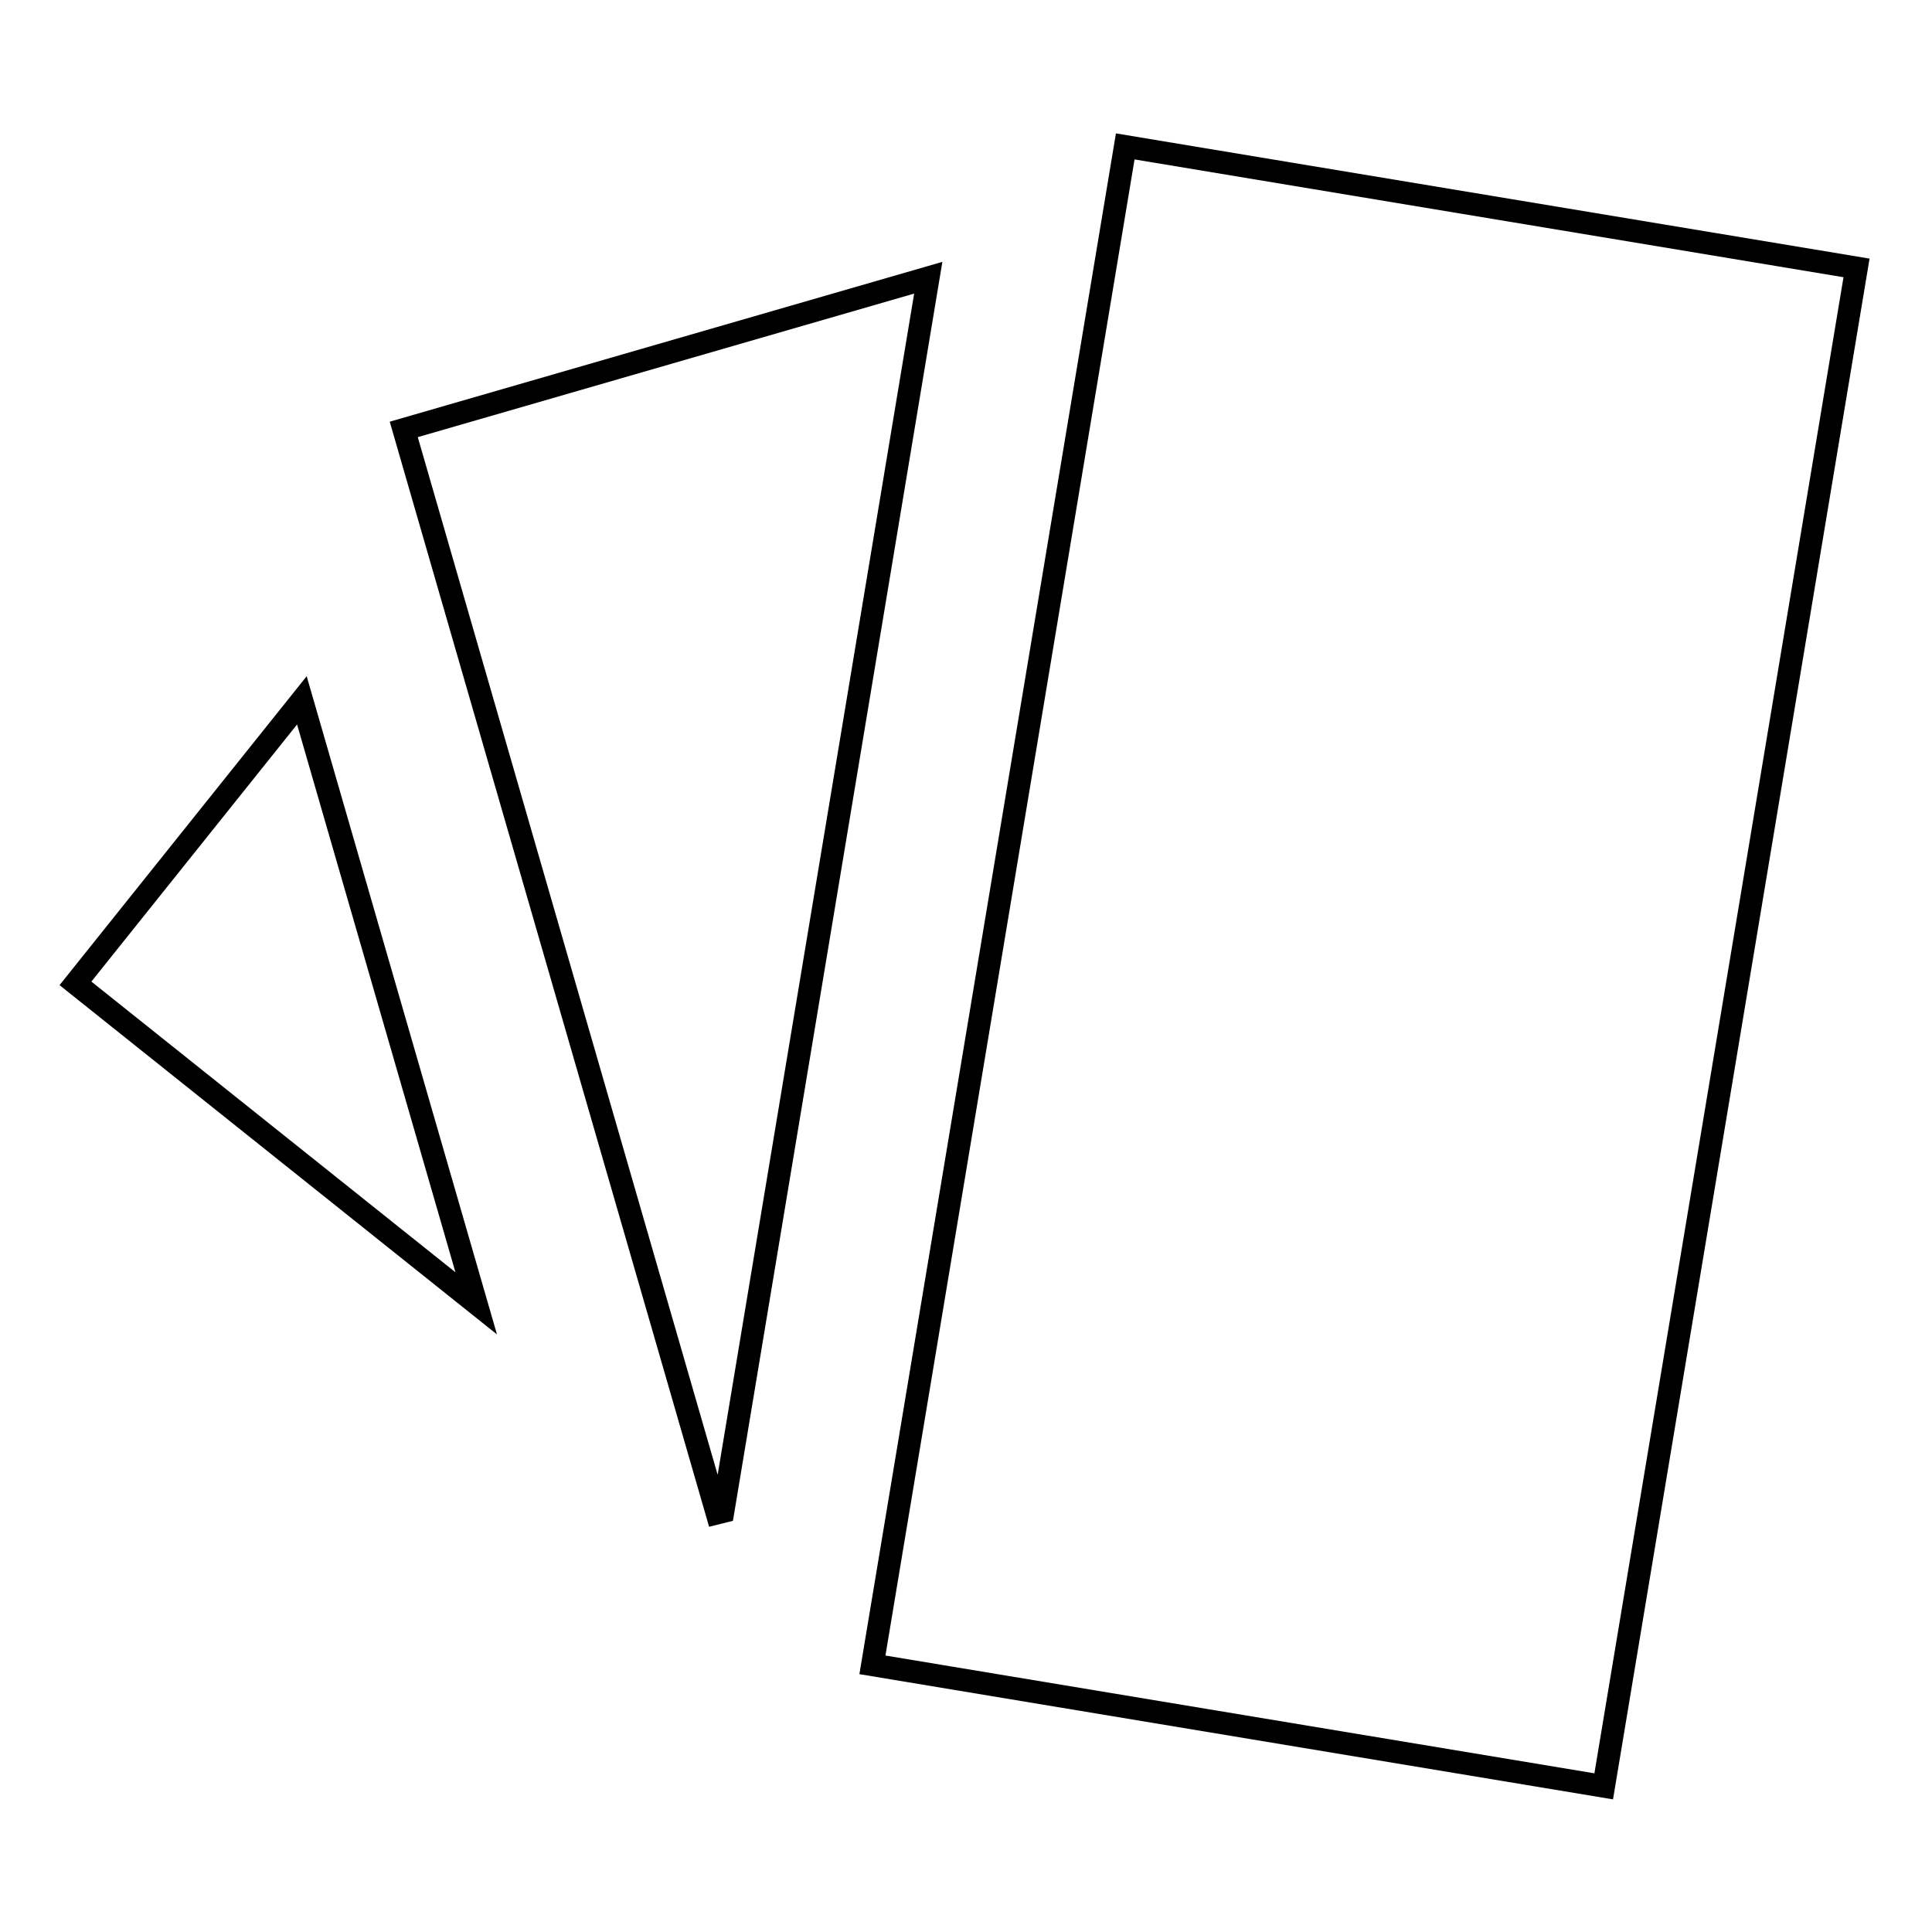 <?xml version="1.0" encoding="utf-8"?>
<!-- Svg Vector Icons : http://www.onlinewebfonts.com/icon -->
<!DOCTYPE svg PUBLIC "-//W3C//DTD SVG 1.1//EN" "http://www.w3.org/Graphics/SVG/1.1/DTD/svg11.dtd">
<svg version="1.1" xmlns="http://www.w3.org/2000/svg" xmlns:xlink="http://www.w3.org/1999/xlink" x="0px" y="0px" viewBox="0 0 256 256" enable-background="new 0 0 256 256" xml:space="preserve">
<g><g><path stroke-width="3" fill-opacity="0" stroke="#000000"  d="M212.5,236.7L246,35.5l-96.9-16.1l-33.5,201.2L212.5,236.7z"/><path stroke-width="3" fill-opacity="0" stroke="#000000"  d="M40,92.8l-30,37.5l53.1,42.4L40,92.8z"/><path stroke-width="3" fill-opacity="0" stroke="#000000"  d="M95.8,200.3L123,36.8L53.5,56.9L95,200.5L95.8,200.3z"/></g></g>
</svg>
